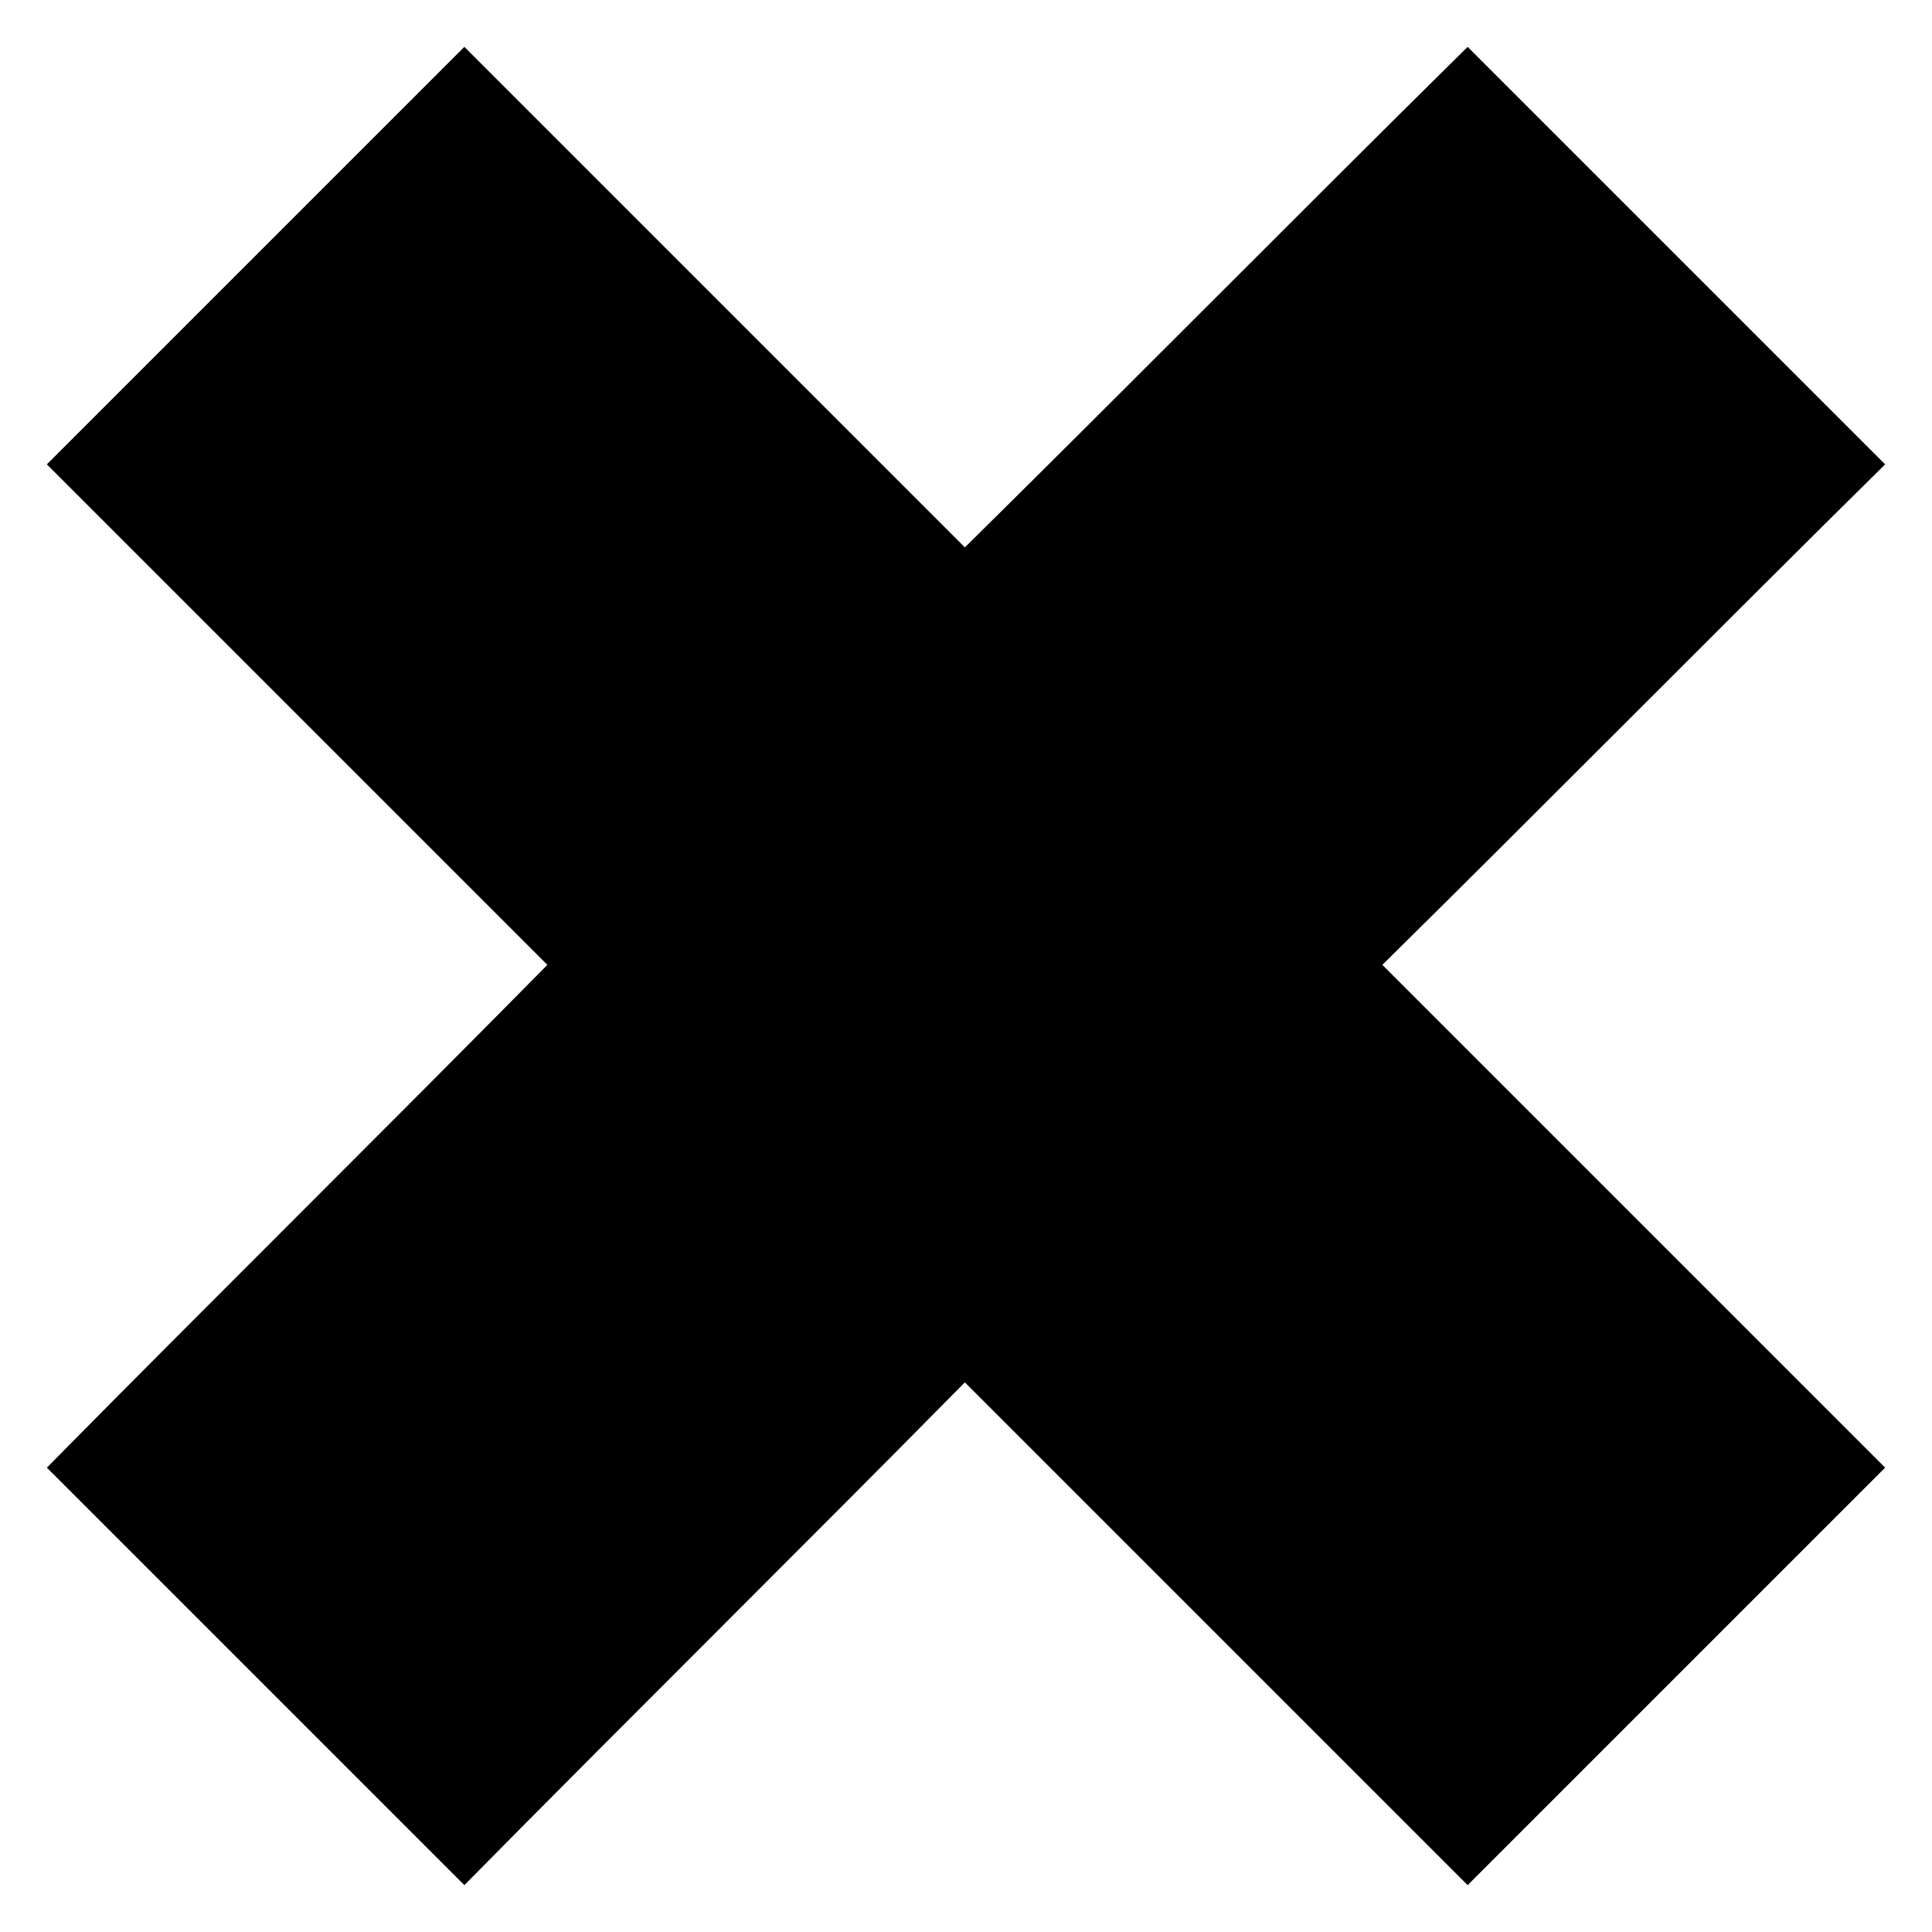 <?xml version="1.0" encoding="UTF-8"?>
<!-- Uploaded to: SVG Repo, www.svgrepo.com, Generator: SVG Repo Mixer Tools -->
<svg fill="#000000" width="800px" height="800px" version="1.1" viewBox="144 144 512 512" xmlns="http://www.w3.org/2000/svg">
 <path d="m156.42 267.06 110.64-110.64 132.64 132.64c44.609-44.016 88.629-88.629 133.24-132.64l110.64 110.64c-44.609 44.016-88.629 88.629-133.24 132.64l133.24 133.24-110.64 110.64-133.24-133.24c-44.016 44.609-88.629 88.629-132.64 133.24l-110.64-110.64c44.016-44.609 88.629-88.629 132.64-133.24l-132.64-132.64z" fill-rule="evenodd"/>
</svg>
